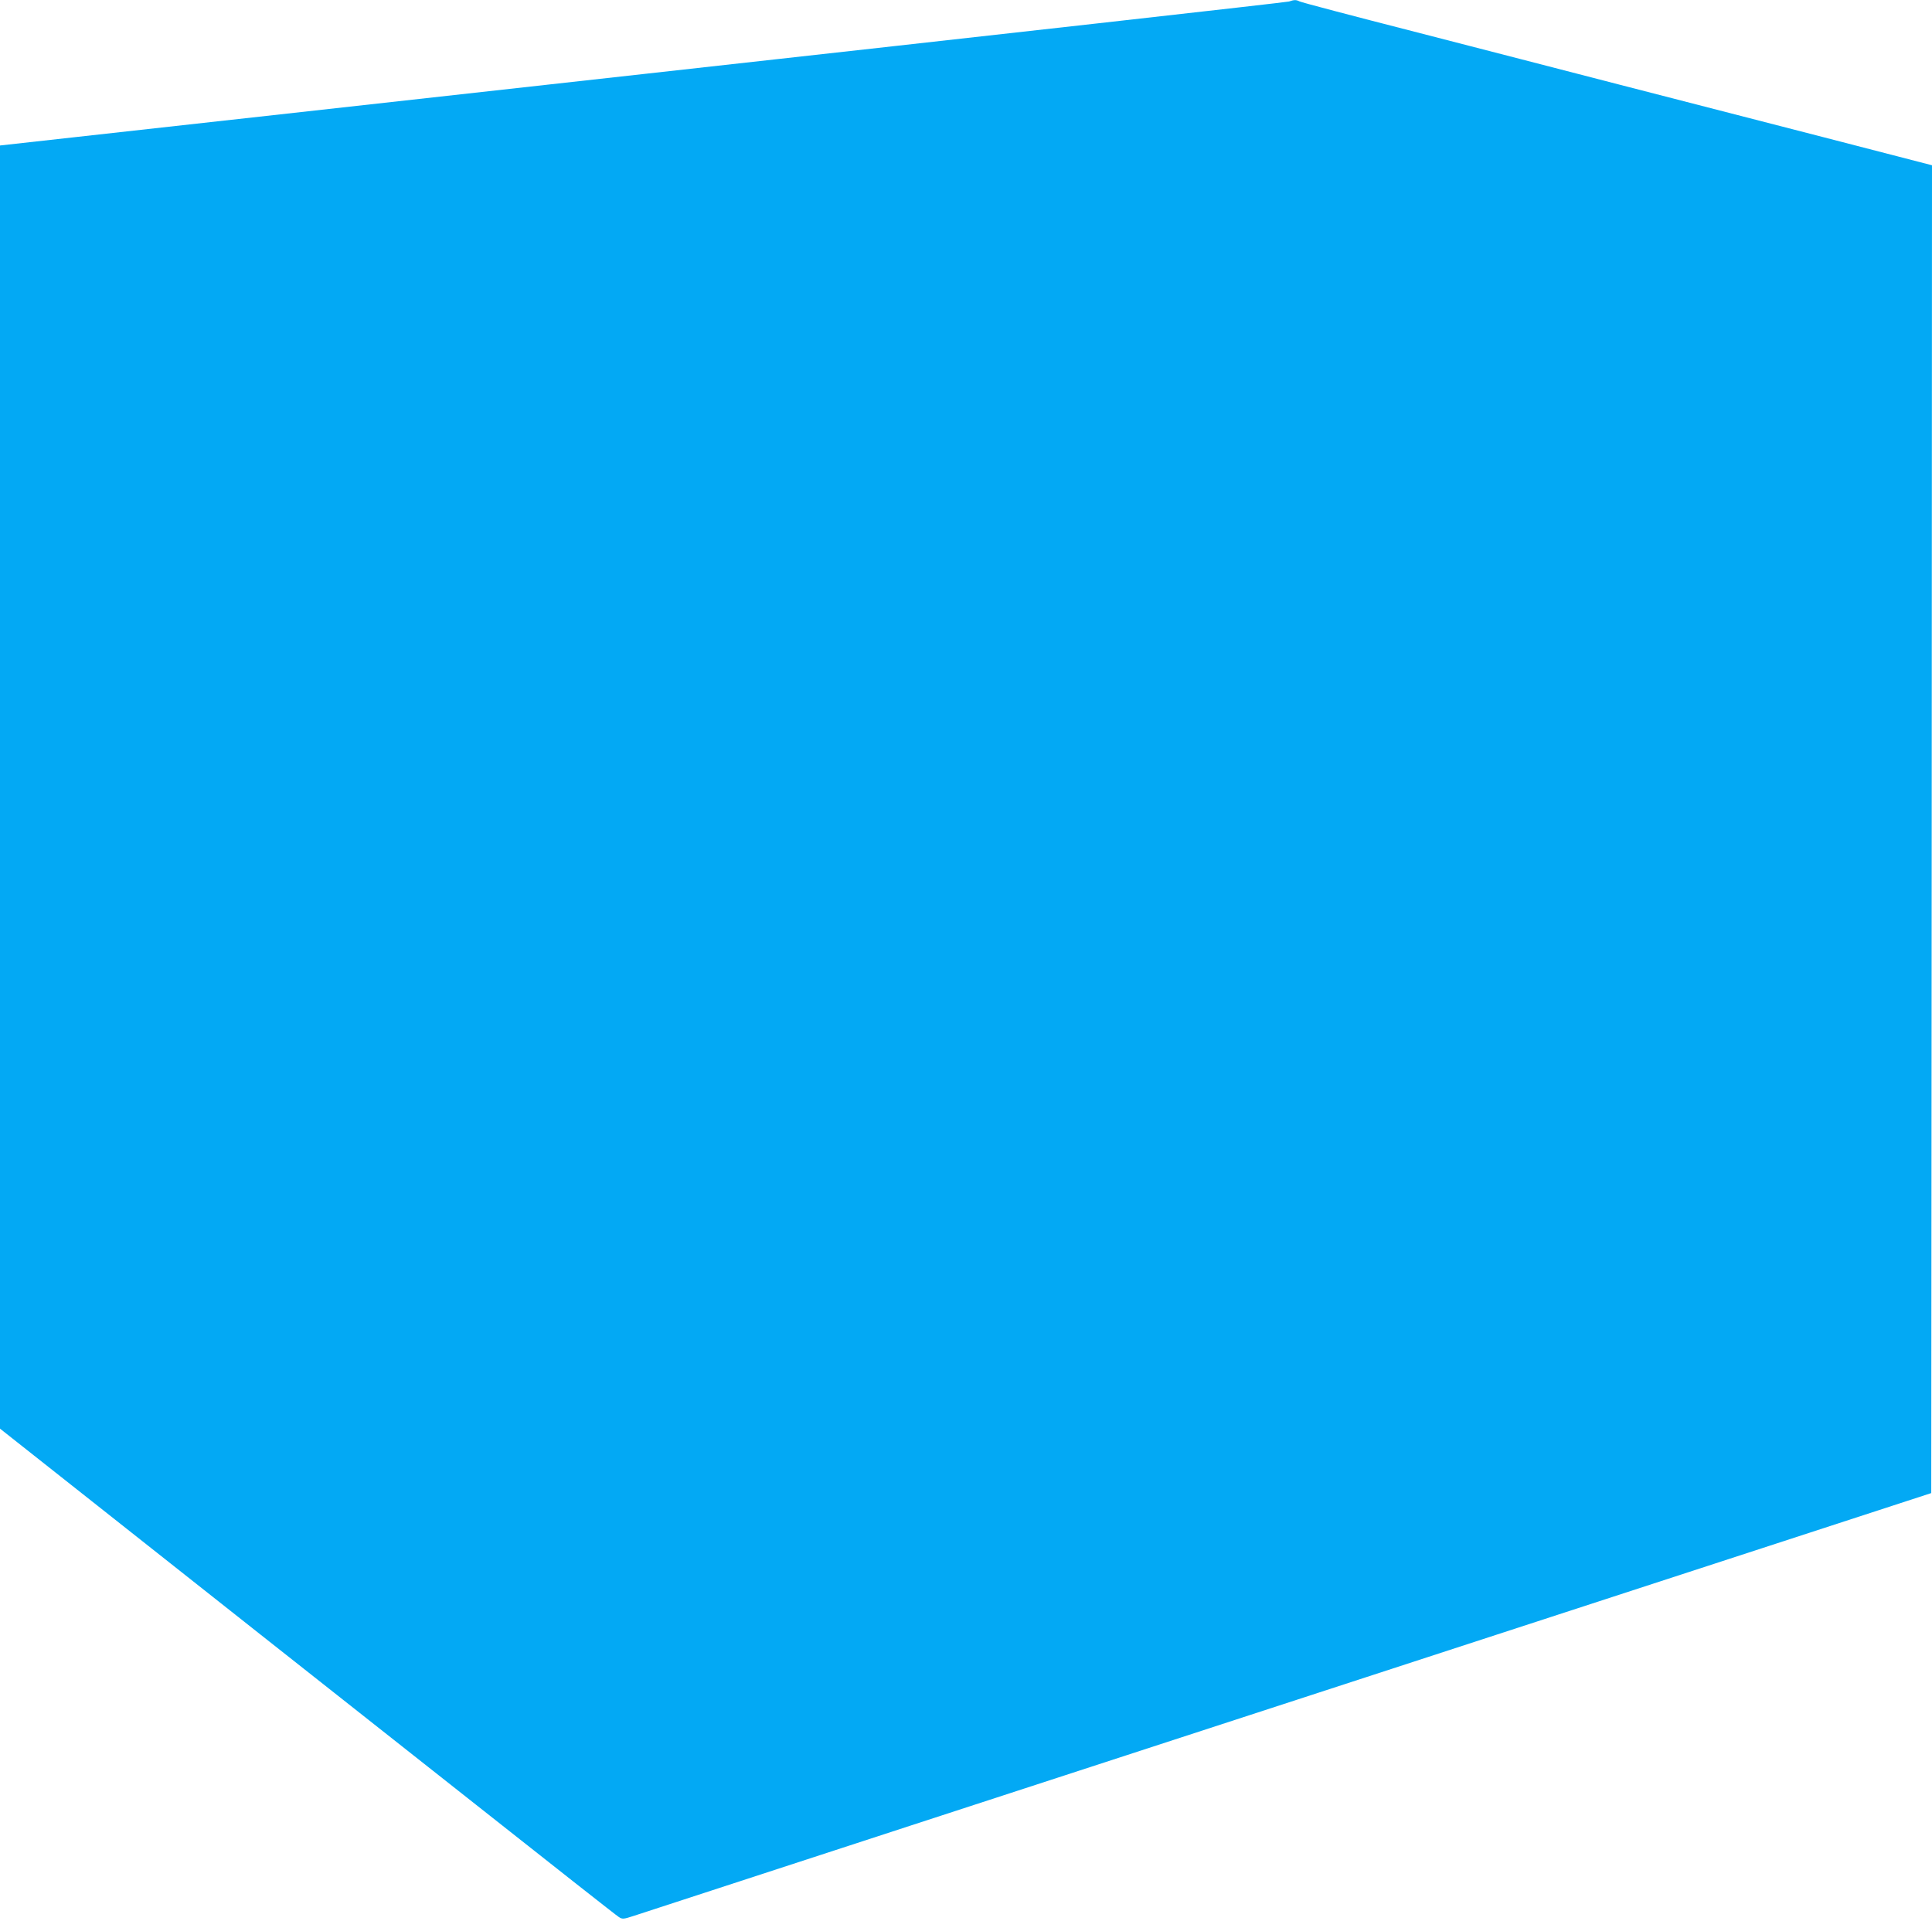 <?xml version="1.0" standalone="no"?>
<!DOCTYPE svg PUBLIC "-//W3C//DTD SVG 20010904//EN"
 "http://www.w3.org/TR/2001/REC-SVG-20010904/DTD/svg10.dtd">
<svg version="1.0" xmlns="http://www.w3.org/2000/svg"
 width="1280pt" height="1273pt" viewBox="0 0 1280 1273"
 preserveAspectRatio="xMidYMid meet">
<g transform="translate(0,1273) scale(0.1,-0.1)"
fill="#03a9f4" stroke="none">
<path d="M8540 12720 c-14 -5 -1941 -221 -4282 -481 l-4258 -473 0 -4251 0
-4251 606 -479 c334 -264 837 -662 1118 -884 281 -222 925 -731 1431 -1130
506 -400 931 -735 945 -743 23 -15 30 -15 100 8 86 29 2748 896 6210 2024
l2385 777 3 4399 2 4399 -727 188 c-401 103 -1005 259 -1343 346 -338 88 -950
245 -1359 351 -410 105 -752 195 -762 201 -21 11 -35 11 -69 -1z"/>
</g>
</svg>
